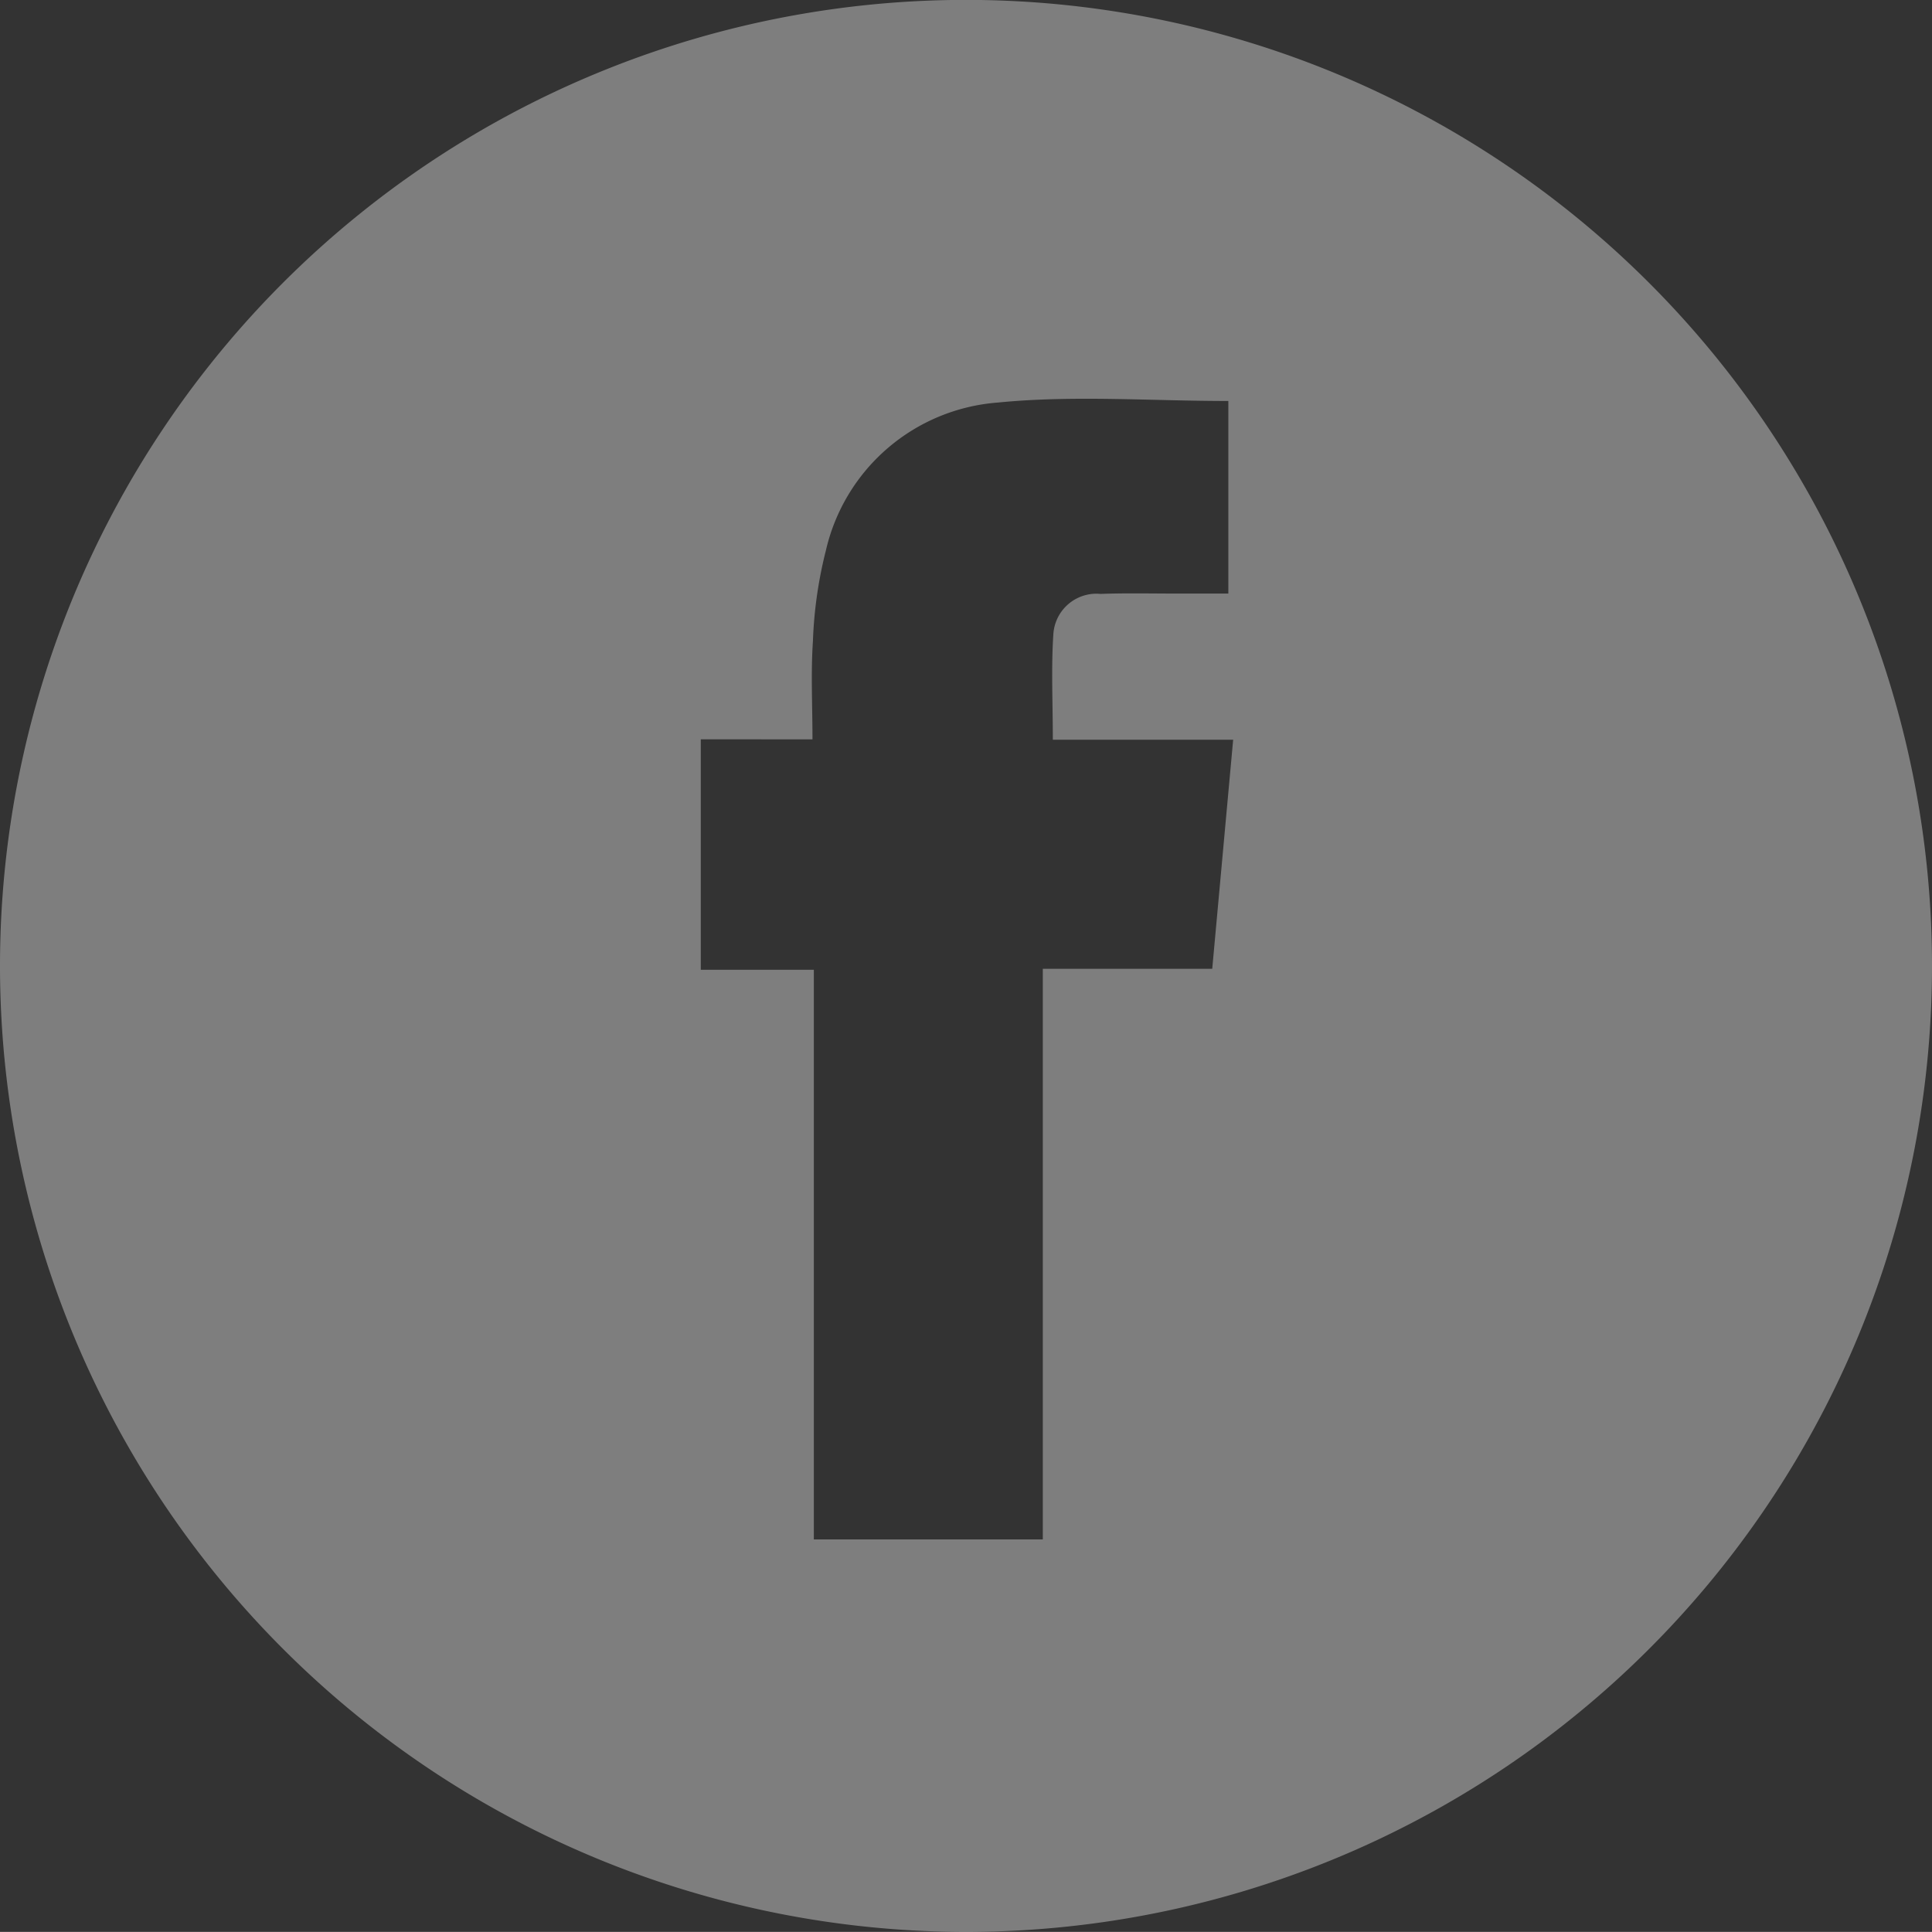 <svg xmlns="http://www.w3.org/2000/svg" width="39.716" height="39.714" viewBox="0 0 39.716 39.714">
  <rect x="0" y="0" width="39.716" height="39.714" fill="#333333" stroke="none"/>
  <g id="facebook-footer" transform="translate(-1356.807 -7773.904)" opacity="0.37">
    <g id="Grupo_158" data-name="Grupo 158">
      <path id="Caminho_377" data-name="Caminho 377" d="M1356.807,7793.765a19.858,19.858,0,1,1,19.874,19.853A19.864,19.864,0,0,1,1356.807,7793.765Zm14.406-4.663v4.737h2.324v11.711h4.707v-11.731h3.483l.43-4.708h-3.707c0-.763-.036-1.478.012-2.187a.887.887,0,0,1,.969-.811c.519-.019,1.039-.007,1.559-.007h1.068v-3.959c-1.6,0-3.184-.122-4.737.032a3.932,3.932,0,0,0-3.537,3.044,8.819,8.819,0,0,0-.266,1.866c-.044.654-.009,1.313-.009,2.014Z" fill="#fff"/>
    </g>
  </g>
</svg>
